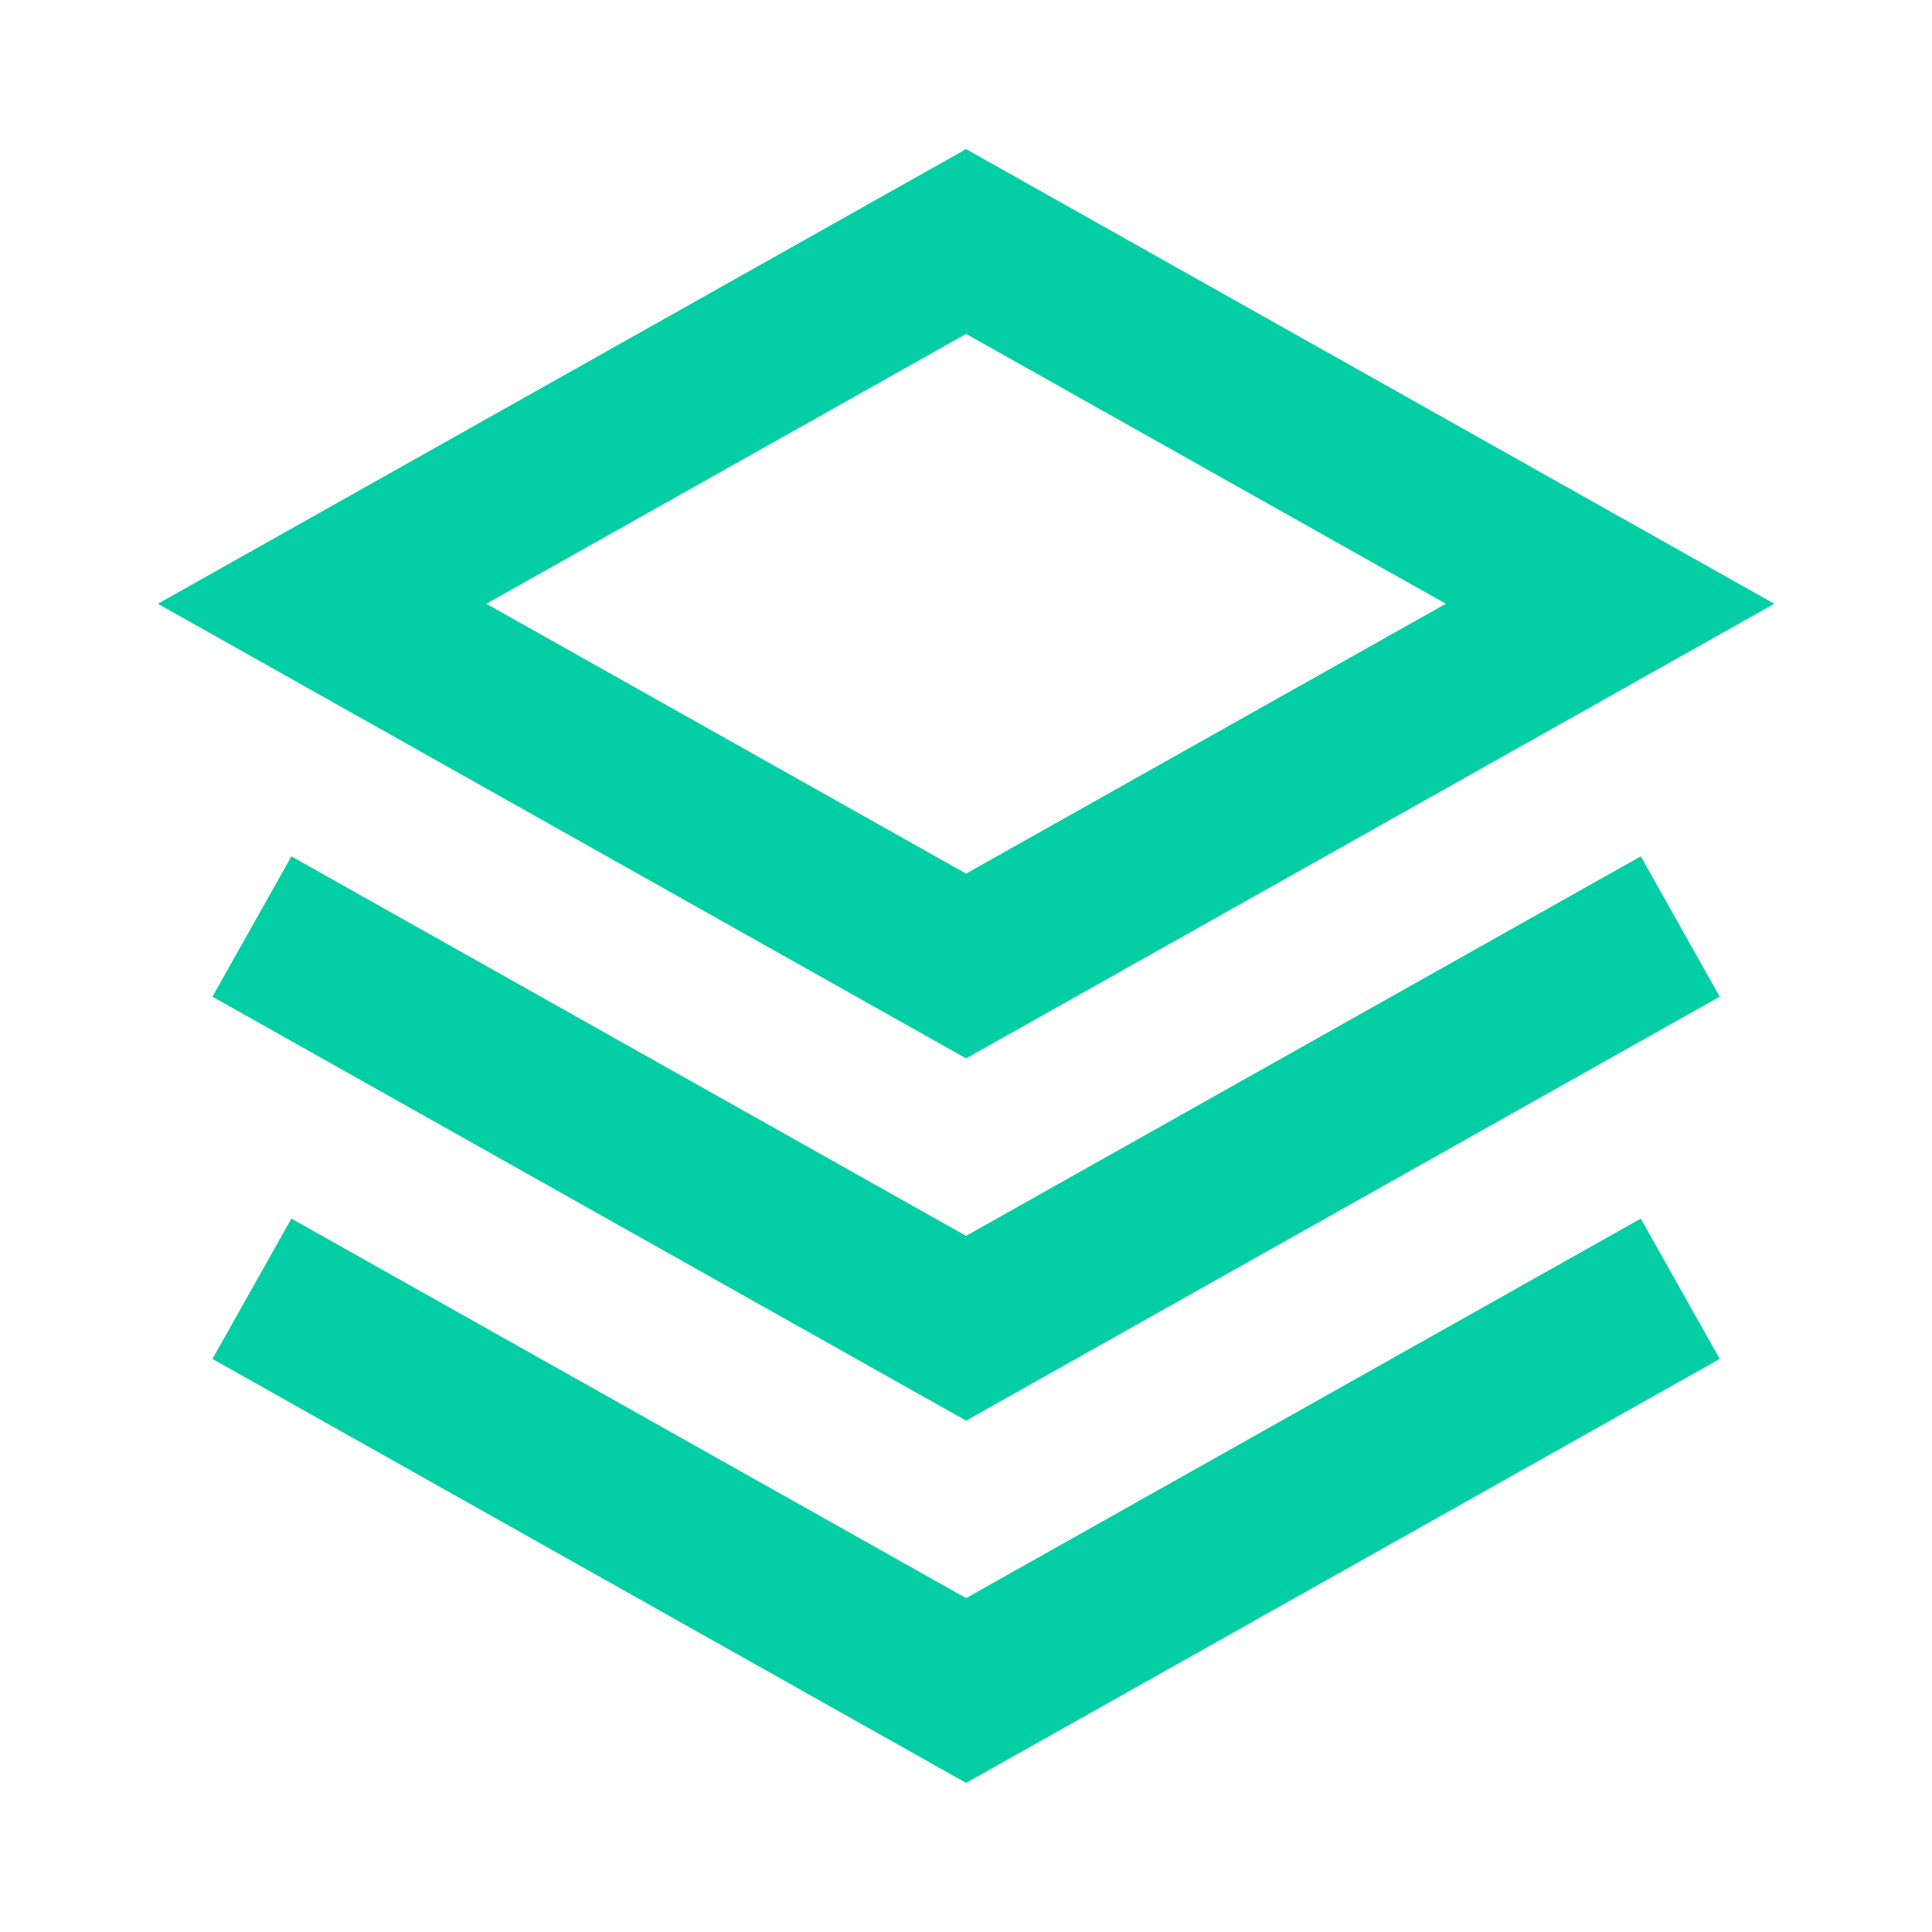 <svg width="32" height="32" viewBox="0 0 32 32" fill="none" xmlns="http://www.w3.org/2000/svg">
<path fill-rule="evenodd" clip-rule="evenodd" d="M16.001 2.47L29.387 10L16.001 17.53L2.615 10L16.001 2.47ZM8.054 10L16.001 14.47L23.948 10L16.001 5.53L8.054 10Z" fill="#03CEA4"/>
<path d="M4.826 14.184L16.001 20.47L27.176 14.184L28.483 16.508L16.001 23.53L3.519 16.508L4.826 14.184Z" fill="#03CEA4"/>
<path d="M16.001 26.47L4.826 20.184L3.519 22.508L16.001 29.53L28.483 22.508L27.176 20.184L16.001 26.47Z" fill="#03CEA4"/>
</svg>
